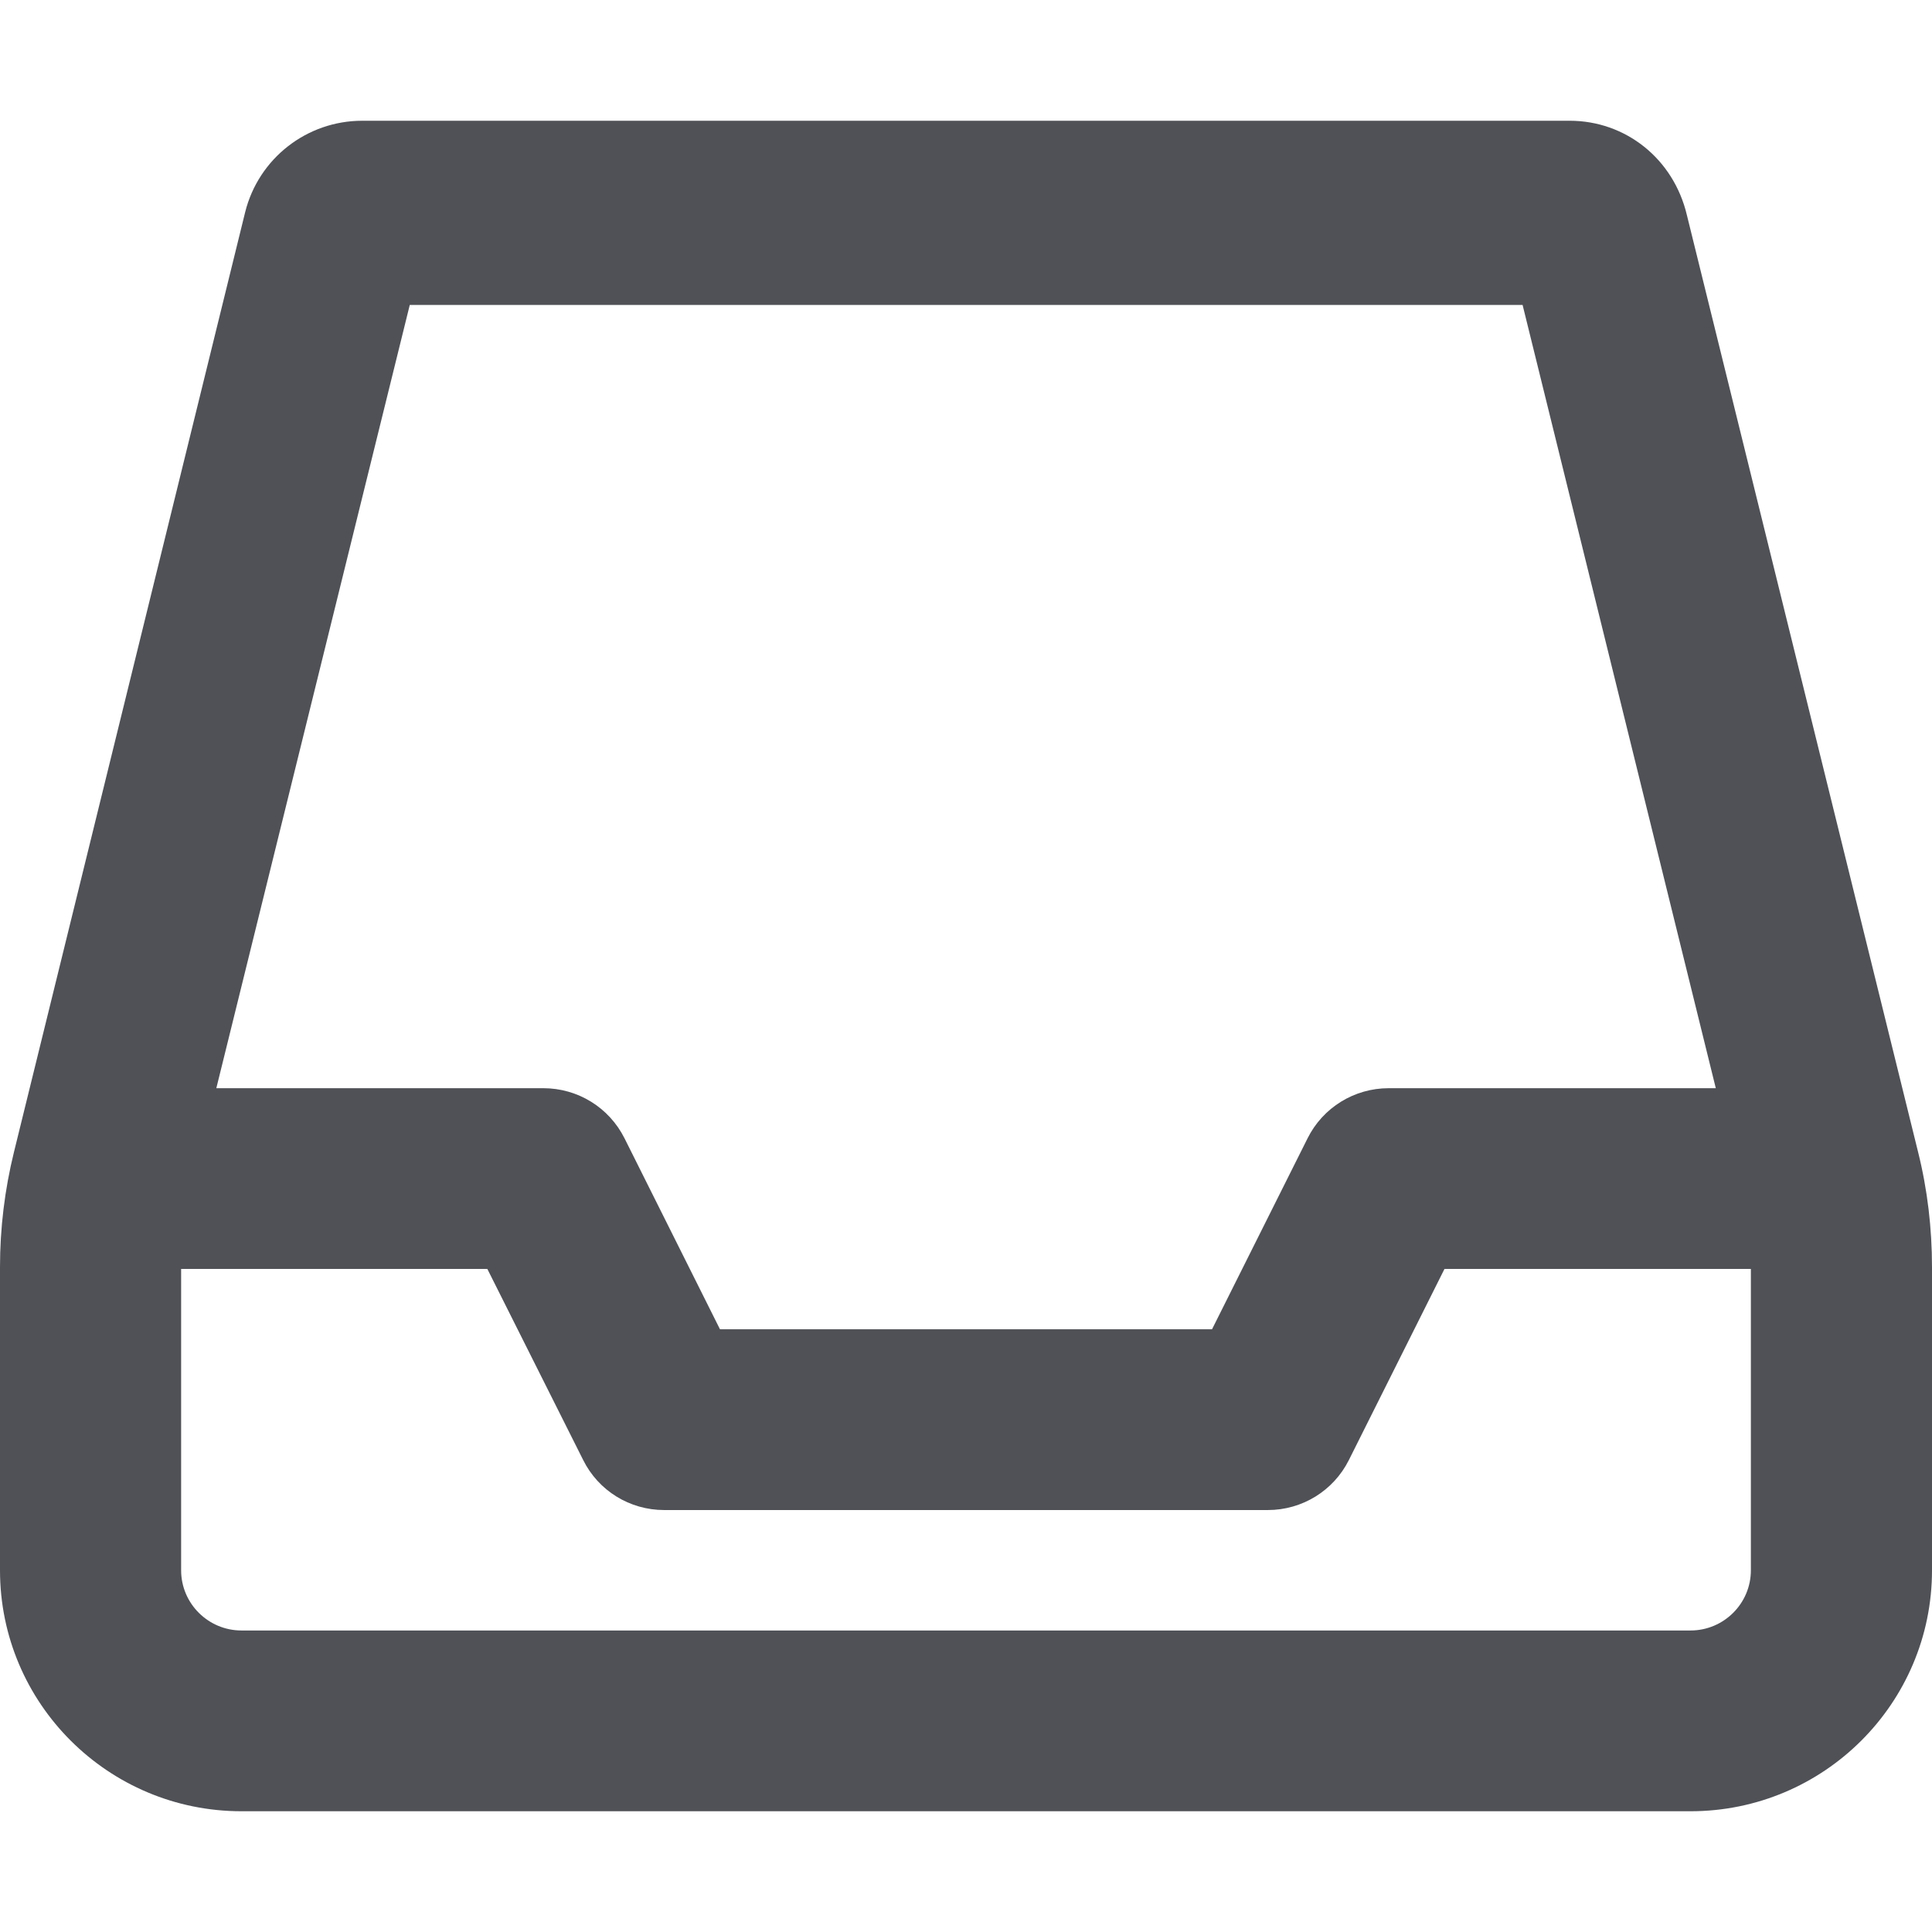 <svg width="32" height="32" viewBox="0 0 32 32" fill="none" xmlns="http://www.w3.org/2000/svg">
<path d="M31.769 19.079L27.941 3.566C27.719 2.624 26.919 2 26 2H6C5.082 2 4.283 2.624 4.061 3.513L0.232 19.079C0.078 19.702 0 20.345 0 20.987V26.009C0 28.213 1.791 30 4 30H28C30.209 30 32 28.213 32 26.009V20.989C32 20.345 31.925 19.702 31.769 19.079ZM6.787 5.051H25.219L28.419 18.024H23C22.432 18.024 21.912 18.344 21.658 18.853L20.075 22.017H11.925L10.344 18.854C10.088 18.343 9.569 18.024 9 18.024H3.583L6.787 5.051ZM29 26.009C29 26.559 28.551 27.006 28 27.006H4C3.449 27.006 3 26.559 3 26.009V21.018H8.072L9.659 24.182C9.912 24.692 10.431 25.011 11 25.011H21C21.568 25.011 22.088 24.691 22.342 24.182L23.925 21.018H29V26.009Z" fill="#4F5157"/>
</svg>
